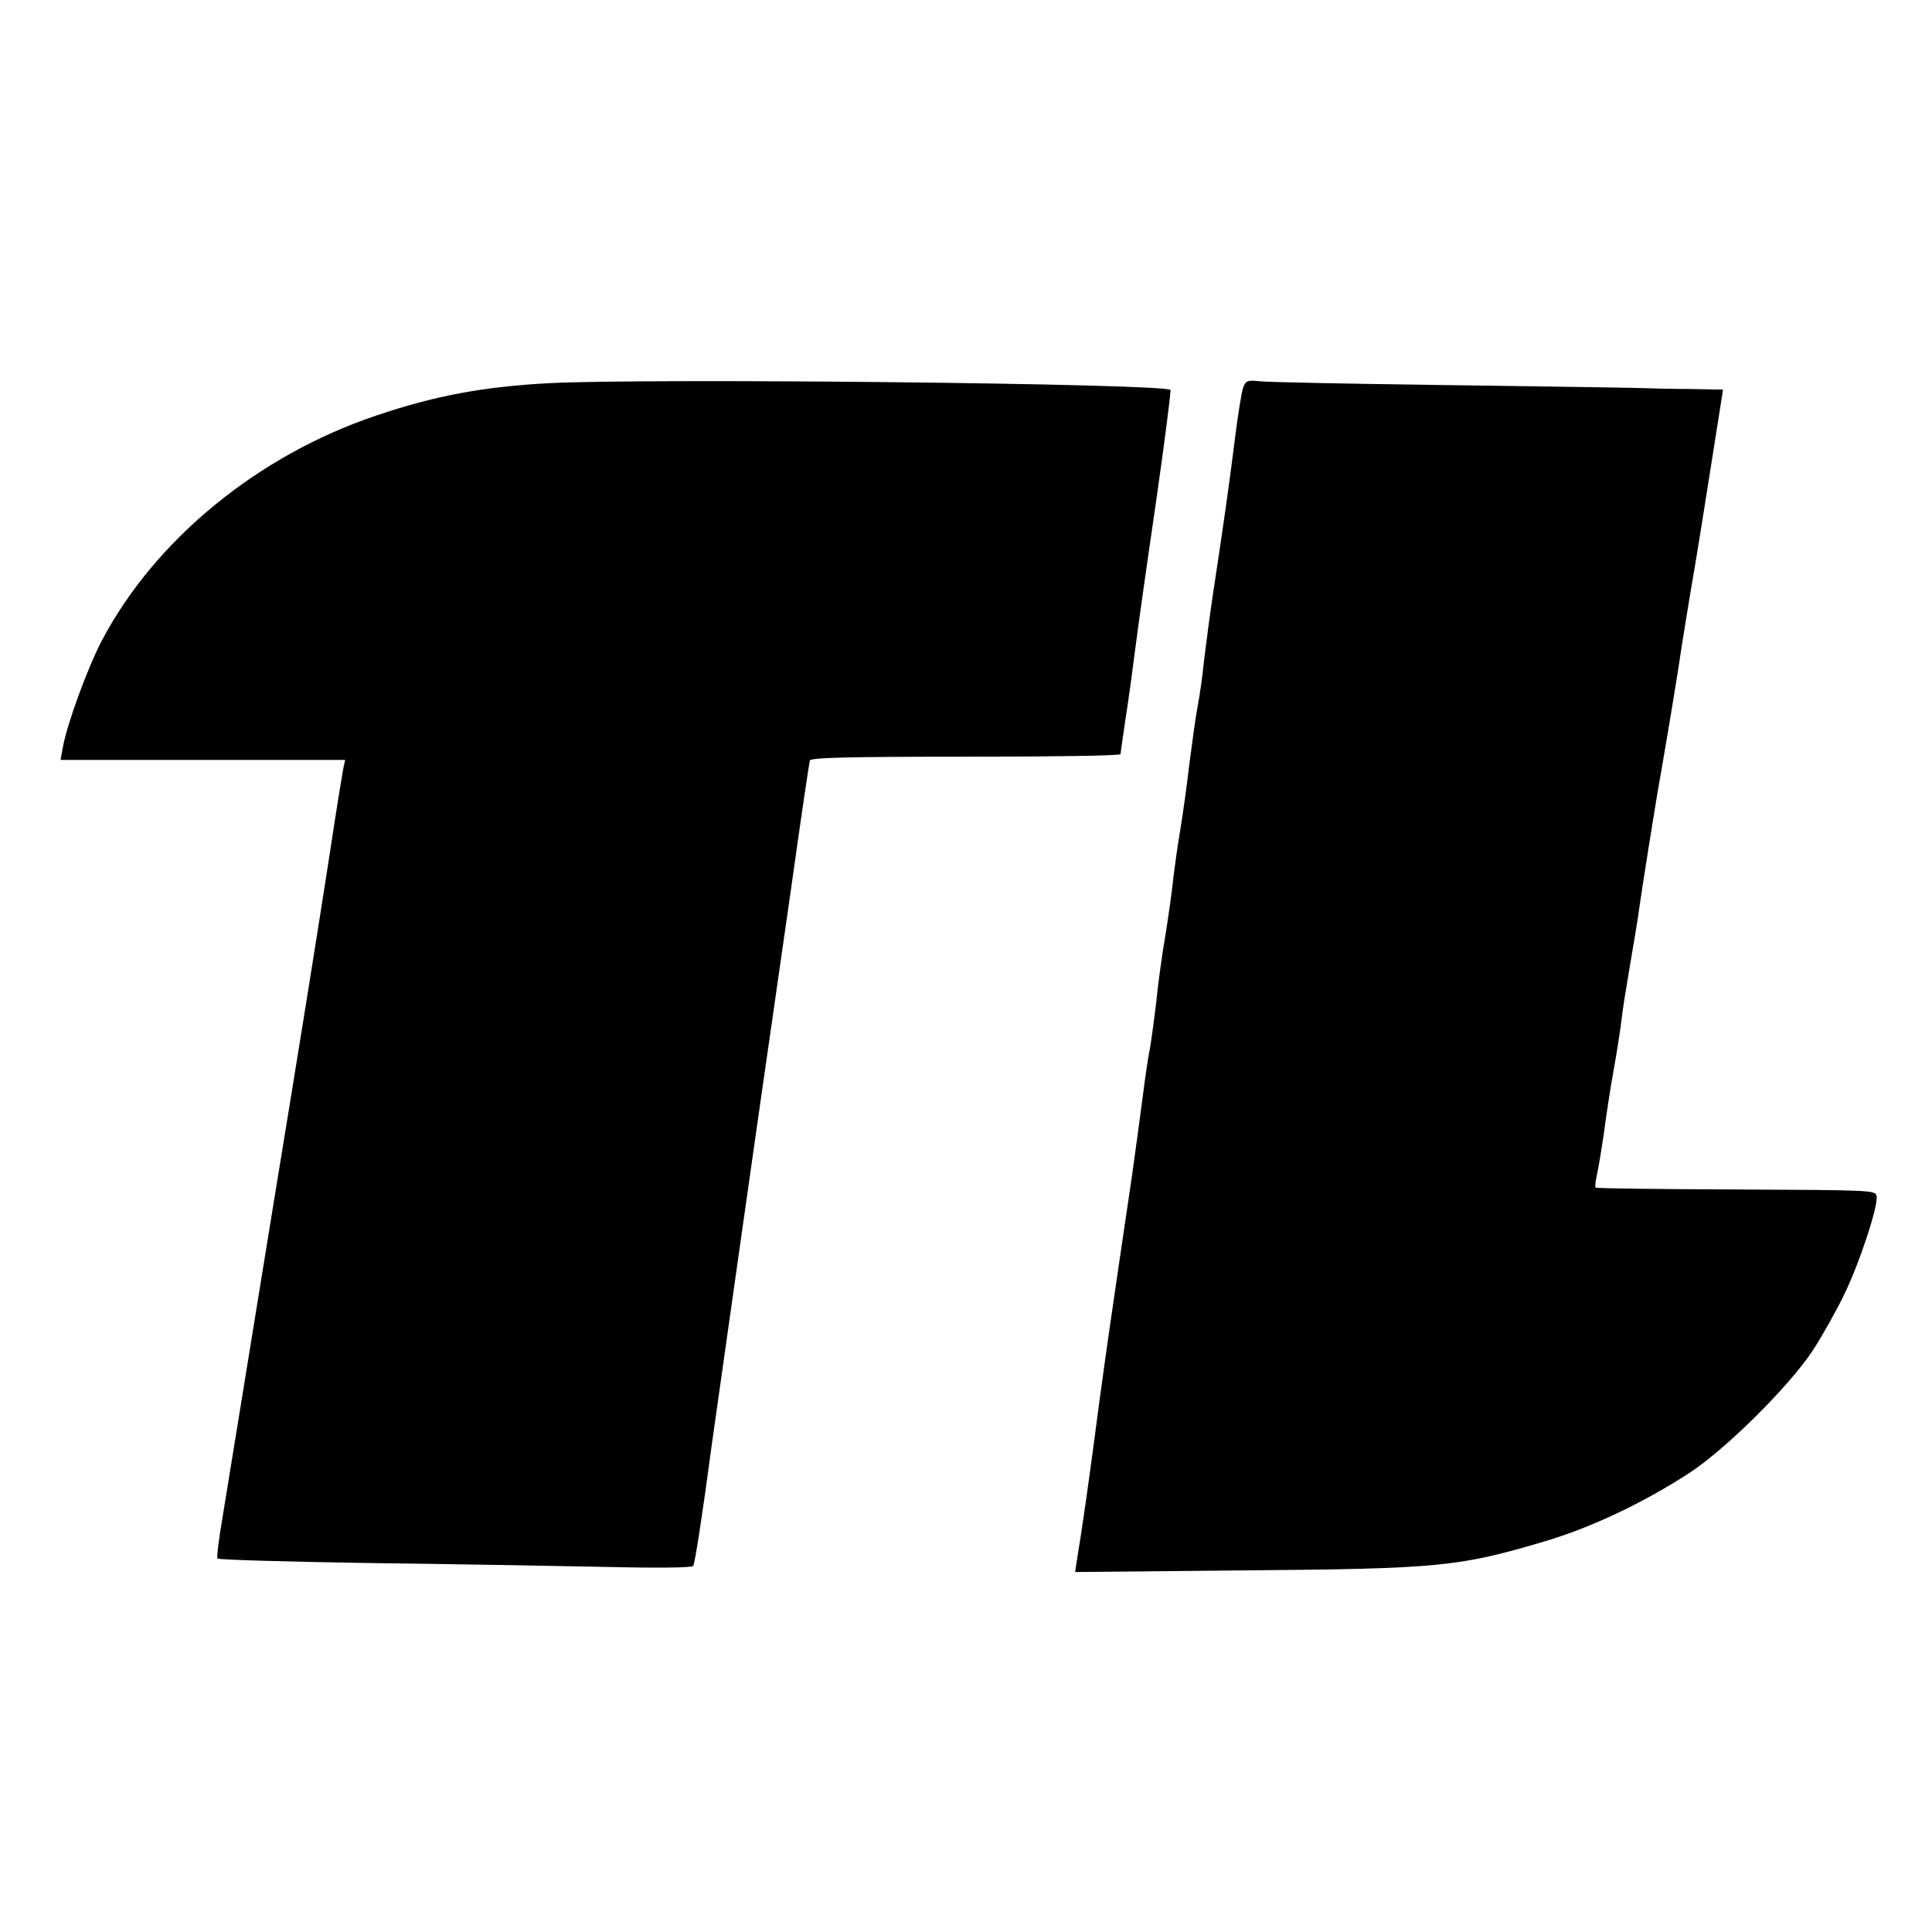 <?xml version="1.0" standalone="no"?>
<!DOCTYPE svg PUBLIC "-//W3C//DTD SVG 20010904//EN"
 "http://www.w3.org/TR/2001/REC-SVG-20010904/DTD/svg10.dtd">
<svg version="1.0" xmlns="http://www.w3.org/2000/svg"
 width="600pt" height="600pt" viewBox="0 0 600 600"
 preserveAspectRatio="xMidYMid meet">
<g transform="translate(0,600) scale(0.1,-0.1)"
fill="#000000" stroke="none">
<path d="M1705 4810 c-205 -11 -355 -39 -538 -101 -367 -124 -685 -385 -850
-697 -45 -86 -109 -260 -122 -334 l-7 -38 442 0 442 0 -6 -27 c-3 -16 -22
-131 -41 -258 -37 -240 -94 -596 -171 -1065 -104 -643 -147 -902 -164 -1009
-11 -63 -17 -117 -15 -121 3 -4 211 -10 462 -14 252 -3 582 -9 734 -12 167 -4
279 -3 282 3 5 8 29 161 57 373 12 87 178 1256 185 1300 3 19 30 211 61 425
30 215 57 396 59 403 3 9 109 12 485 12 264 0 480 3 480 8 0 4 7 52 15 107 9
55 22 152 30 215 8 63 37 270 65 460 27 189 47 346 45 349 -20 20 -1622 37
-1930 21z"/>
<path d="M3861 4797 c-5 -13 -16 -82 -25 -153 -17 -137 -34 -258 -66 -469 -11
-71 -24 -171 -30 -220 -5 -50 -14 -115 -20 -145 -6 -30 -17 -111 -26 -180 -8
-69 -21 -163 -29 -210 -8 -47 -17 -112 -21 -145 -3 -33 -14 -112 -24 -175 -11
-63 -24 -158 -29 -210 -6 -52 -15 -118 -20 -147 -6 -29 -15 -92 -21 -140 -6
-48 -22 -164 -35 -258 -14 -93 -34 -231 -45 -305 -32 -218 -50 -346 -70 -500
-17 -128 -39 -287 -56 -388 l-5 -34 523 5 c609 5 668 11 938 91 143 43 300
117 444 210 113 73 311 269 385 381 29 44 72 121 96 170 48 97 108 278 103
310 -3 19 -14 19 -436 21 -238 1 -435 3 -437 6 -2 2 0 21 5 43 5 22 14 78 21
125 6 47 19 135 30 195 11 61 22 133 25 160 3 28 14 97 24 155 10 58 21 125
25 150 14 100 57 371 75 470 10 58 33 193 50 300 16 107 39 247 50 310 11 63
33 203 50 310 17 107 33 210 36 228 l5 32 -103 2 c-57 0 -128 2 -158 3 -30 1
-298 5 -595 9 -297 4 -559 9 -583 12 -37 4 -43 2 -51 -19z"/>
</g>
</svg>
